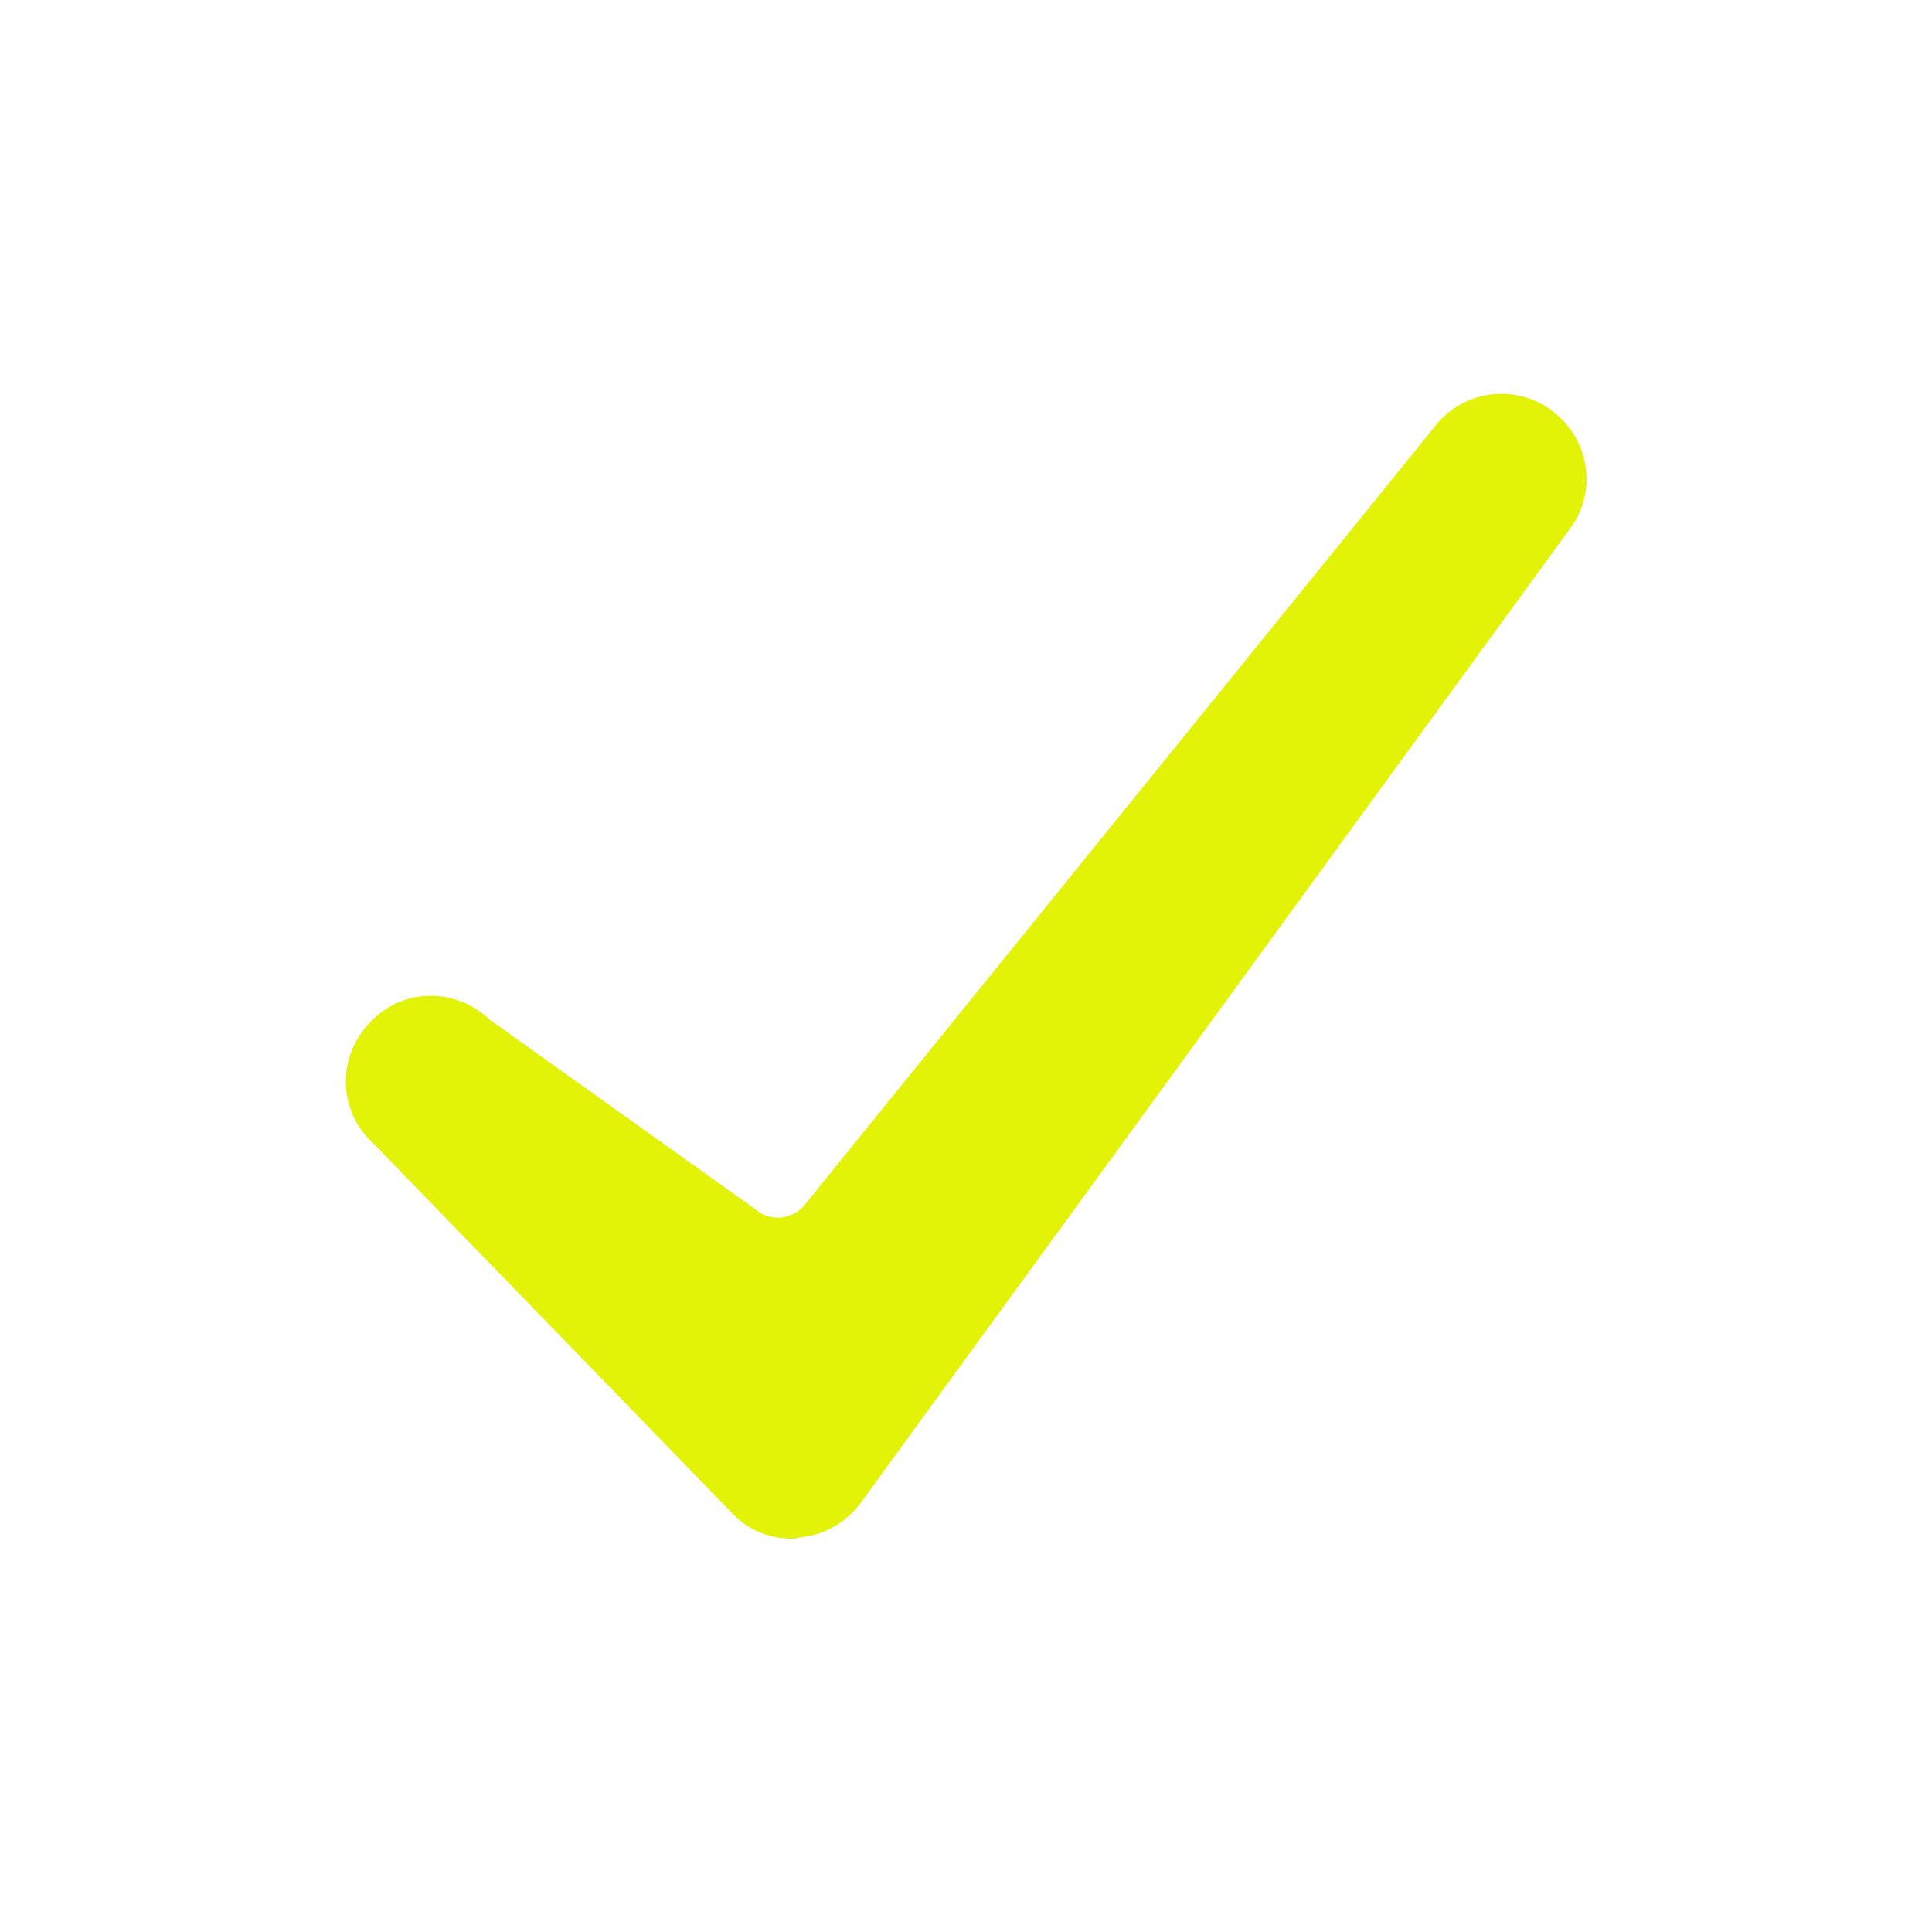 <svg xmlns="http://www.w3.org/2000/svg" xmlns:xlink="http://www.w3.org/1999/xlink" version="1.1" x="0px" y="0px" viewBox="-20 -20 140 140" xml:space="preserve" data-icon="true" fill="#E3F307"><path d="M37.4,91.5c-1.6,0-3.1-0.6-4.2-1.7l-26.2-27c-2.5-2.3-2.6-6.2-0.2-8.7c2.3-2.5,6.2-2.6,8.7-0.2l19.2,13.7  c1.1,1,2.8,0.8,3.7-0.4L83.9,11c2-2.7,5.9-3.3,8.6-1.2c2.7,2,3.3,5.9,1.2,8.6L42.3,89c-1.1,1.4-2.7,2.3-4.4,2.4  C37.7,91.5,37.6,91.5,37.4,91.5z"></path></svg>